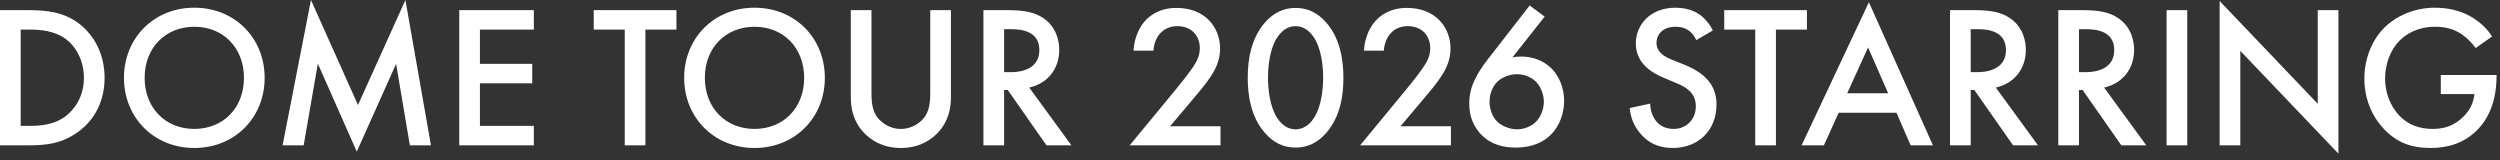 <svg width="296" height="19" viewBox="0 0 296 19" fill="none" xmlns="http://www.w3.org/2000/svg">
<rect x="0" y="0" width="296" height="19" fill="#333333" stroke="none"/>
<path d="M288.991 11.136V8.88H295.591V9C295.591 11.736 294.775 13.968 293.215 15.48C291.559 17.088 289.591 17.52 287.767 17.52C285.439 17.52 283.783 16.848 282.319 15.336C280.759 13.728 279.943 11.592 279.943 9.288C279.943 6.792 280.951 4.632 282.271 3.312C283.639 1.92 285.823 0.912 288.295 0.912C289.735 0.912 291.223 1.224 292.471 1.92C293.791 2.664 294.607 3.6 295.063 4.32L293.119 5.688C292.639 5.016 291.919 4.296 291.151 3.864C290.263 3.336 289.303 3.168 288.319 3.168C286.231 3.168 284.887 4.032 284.095 4.824C283.039 5.88 282.391 7.584 282.391 9.312C282.391 10.92 282.991 12.528 284.047 13.656C285.151 14.832 286.519 15.264 288.055 15.264C289.447 15.264 290.599 14.856 291.631 13.848C292.519 12.984 292.879 12.048 292.975 11.136H288.991Z" fill="white"/>
<path d="M265.253 17.208H262.805V0.12L274.421 12.288V1.2H276.869V18.192L265.253 6.024V17.208Z" fill="white"/>
<path d="M256.523 1.2H258.971V17.208H256.523V1.2Z" fill="white"/>
<path d="M243.703 1.2H246.559C248.503 1.2 249.751 1.44 250.783 2.136C252.535 3.312 252.679 5.208 252.679 5.904C252.679 8.208 251.263 9.888 249.127 10.368L254.119 17.208H251.167L246.583 10.656H246.151V17.208H243.703V1.2ZM246.151 3.456V8.544H246.919C247.591 8.544 250.327 8.472 250.327 5.928C250.327 3.672 248.191 3.456 246.991 3.456H246.151Z" fill="white"/>
<path d="M230.883 1.2H233.739C235.683 1.2 236.931 1.44 237.963 2.136C239.715 3.312 239.859 5.208 239.859 5.904C239.859 8.208 238.443 9.888 236.307 10.368L241.299 17.208H238.347L233.763 10.656H233.331V17.208H230.883V1.2ZM233.331 3.456V8.544H234.099C234.771 8.544 237.507 8.472 237.507 5.928C237.507 3.672 235.371 3.456 234.171 3.456H233.331Z" fill="white"/>
<path d="M226.221 17.208L224.541 13.344H217.701L215.949 17.208H213.309L221.277 0.264L228.861 17.208H226.221ZM218.709 11.04H223.557L221.181 5.616L218.709 11.04Z" fill="white"/>
<path d="M213.94 3.504H210.268V17.208H207.82V3.504H204.148V1.2H213.94V3.504Z" fill="white"/>
<path d="M202.802 3.6L200.834 4.752C200.69 4.392 200.474 4.056 200.114 3.744C199.61 3.336 199.082 3.168 198.386 3.168C196.898 3.168 196.13 4.056 196.13 5.088C196.13 5.568 196.298 6.408 197.858 7.032L199.466 7.68C202.418 8.88 203.234 10.56 203.234 12.384C203.234 15.432 201.074 17.52 198.074 17.52C196.226 17.52 195.122 16.824 194.306 15.912C193.442 14.952 193.058 13.896 192.962 12.792L195.386 12.264C195.386 13.056 195.674 13.8 196.058 14.304C196.514 14.88 197.186 15.264 198.146 15.264C199.634 15.264 200.786 14.184 200.786 12.576C200.786 10.944 199.538 10.272 198.482 9.84L196.946 9.192C195.626 8.64 193.682 7.536 193.682 5.136C193.682 2.976 195.362 0.912 198.362 0.912C200.09 0.912 201.074 1.56 201.578 1.992C202.01 2.376 202.466 2.928 202.802 3.6Z" fill="white"/>
<path d="M181.112 0.648L182.888 1.968L179.072 6.792C179.432 6.72 179.744 6.696 180.08 6.696C181.952 6.696 183.128 7.512 183.776 8.184C184.64 9.096 185.192 10.464 185.192 11.928C185.192 13.344 184.688 14.904 183.608 15.96C182.264 17.28 180.536 17.472 179.48 17.472C178.088 17.472 176.576 17.184 175.352 15.912C174.512 15.024 173.96 13.848 173.96 12.288C173.96 11.112 174.224 10.2 174.728 9.216C175.328 8.016 175.952 7.296 176.672 6.36L181.112 0.648ZM179.6 8.784C178.784 8.784 177.872 9.12 177.296 9.672C176.768 10.176 176.36 11.04 176.36 12.048C176.36 12.864 176.672 13.824 177.296 14.424C177.8 14.904 178.76 15.312 179.6 15.312C180.344 15.312 181.256 15.024 181.856 14.424C182.456 13.824 182.792 12.864 182.792 12.048C182.792 11.232 182.456 10.272 181.856 9.672C181.304 9.12 180.416 8.784 179.6 8.784Z" fill="white"/>
<path d="M171.789 14.952V17.208H161.037L166.581 10.488C167.133 9.816 167.973 8.76 168.501 7.992C168.957 7.32 169.341 6.624 169.341 5.688C169.341 4.344 168.453 3.096 166.677 3.096C164.877 3.096 163.941 4.488 163.845 6H161.493C161.565 4.44 162.213 3.192 162.837 2.496C163.413 1.848 164.565 0.936 166.581 0.936C169.989 0.936 171.741 3.264 171.741 5.76C171.741 7.08 171.237 8.16 170.589 9.12C170.013 9.984 169.269 10.872 168.309 12L165.813 14.952H171.789Z" fill="white"/>
<path d="M153.396 17.472C151.956 17.472 150.78 16.896 149.772 15.744C148.092 13.824 147.732 11.304 147.732 9.216C147.732 7.152 148.092 4.584 149.772 2.664C150.78 1.512 151.98 0.936 153.396 0.936C154.812 0.936 156.012 1.512 157.02 2.664C158.7 4.584 159.06 7.152 159.06 9.216C159.06 11.304 158.7 13.824 157.02 15.744C156.012 16.896 154.836 17.472 153.396 17.472ZM153.396 3.096C152.772 3.096 151.932 3.36 151.236 4.416C150.348 5.736 150.132 7.8 150.132 9.192C150.132 10.608 150.348 12.648 151.236 13.992C151.932 15.048 152.772 15.312 153.396 15.312C154.02 15.312 154.86 15.048 155.556 13.992C156.444 12.648 156.66 10.608 156.66 9.192C156.66 7.8 156.444 5.736 155.556 4.416C154.86 3.36 154.02 3.096 153.396 3.096Z" fill="white"/>
<path d="M144.507 14.952V17.208H133.755L139.299 10.488C139.851 9.816 140.691 8.76 141.219 7.992C141.675 7.32 142.059 6.624 142.059 5.688C142.059 4.344 141.171 3.096 139.395 3.096C137.595 3.096 136.659 4.488 136.563 6H134.211C134.283 4.44 134.931 3.192 135.555 2.496C136.131 1.848 137.283 0.936 139.299 0.936C142.707 0.936 144.459 3.264 144.459 5.76C144.459 7.08 143.955 8.16 143.307 9.12C142.731 9.984 141.987 10.872 141.027 12L138.531 14.952H144.507Z" fill="white"/>
<path d="M116.438 1.2H119.294C121.238 1.2 122.486 1.44 123.518 2.136C125.27 3.312 125.414 5.208 125.414 5.904C125.414 8.208 123.998 9.888 121.862 10.368L126.854 17.208H123.902L119.318 10.656H118.886V17.208H116.438V1.2ZM118.886 3.456V8.544H119.654C120.326 8.544 123.062 8.472 123.062 5.928C123.062 3.672 120.926 3.456 119.726 3.456H118.886Z" fill="white"/>
<path d="M100.734 1.2H103.182V10.848C103.182 11.712 103.206 12.768 103.686 13.608C104.166 14.424 105.246 15.264 106.662 15.264C108.078 15.264 109.158 14.424 109.638 13.608C110.118 12.768 110.142 11.712 110.142 10.848V1.2H112.59V11.496C112.59 12.768 112.326 14.304 111.102 15.648C110.262 16.56 108.846 17.52 106.662 17.52C104.478 17.52 103.062 16.56 102.222 15.648C100.998 14.304 100.734 12.768 100.734 11.496V1.2Z" fill="white"/>
<path d="M89.334 0.912C94.134 0.912 97.662 4.512 97.662 9.216C97.662 13.92 94.134 17.52 89.334 17.52C84.534 17.52 81.006 13.92 81.006 9.216C81.006 4.512 84.534 0.912 89.334 0.912ZM89.334 15.264C92.766 15.264 95.214 12.768 95.214 9.216C95.214 5.664 92.766 3.168 89.334 3.168C85.902 3.168 83.454 5.664 83.454 9.216C83.454 12.768 85.902 15.264 89.334 15.264Z" fill="white"/>
<path d="M80.089 3.504H76.417V17.208H73.969V3.504H70.297V1.2H80.089V3.504Z" fill="white"/>
<path d="M63.207 1.2V3.504H56.823V7.56H63.015V9.864H56.823V14.904H63.207V17.208H54.375V1.2H63.207Z" fill="white"/>
<path d="M35.953 17.208H33.458L36.818 0L42.386 12.432L48.002 0L51.026 17.208H48.529L46.898 7.56L42.242 17.952L37.633 7.536L35.953 17.208Z" fill="white"/>
<path d="M23.006 0.912C27.805 0.912 31.334 4.512 31.334 9.216C31.334 13.92 27.805 17.52 23.006 17.52C18.206 17.52 14.678 13.92 14.678 9.216C14.678 4.512 18.206 0.912 23.006 0.912ZM23.006 15.264C26.438 15.264 28.886 12.768 28.886 9.216C28.886 5.664 26.438 3.168 23.006 3.168C19.573 3.168 17.125 5.664 17.125 9.216C17.125 12.768 19.573 15.264 23.006 15.264Z" fill="white"/>
<path d="M0 1.2H3.36C5.592 1.2 7.536 1.44 9.312 2.76C11.256 4.224 12.384 6.552 12.384 9.216C12.384 11.88 11.28 14.184 9.168 15.672C7.296 16.992 5.544 17.208 3.312 17.208H0V1.2ZM2.448 3.504V14.904H3.504C4.704 14.904 6.36 14.808 7.752 13.776C8.856 12.936 9.936 11.4 9.936 9.216C9.936 7.104 8.928 5.448 7.776 4.608C6.384 3.6 4.68 3.504 3.504 3.504H2.448Z" fill="white"/>
</svg>
